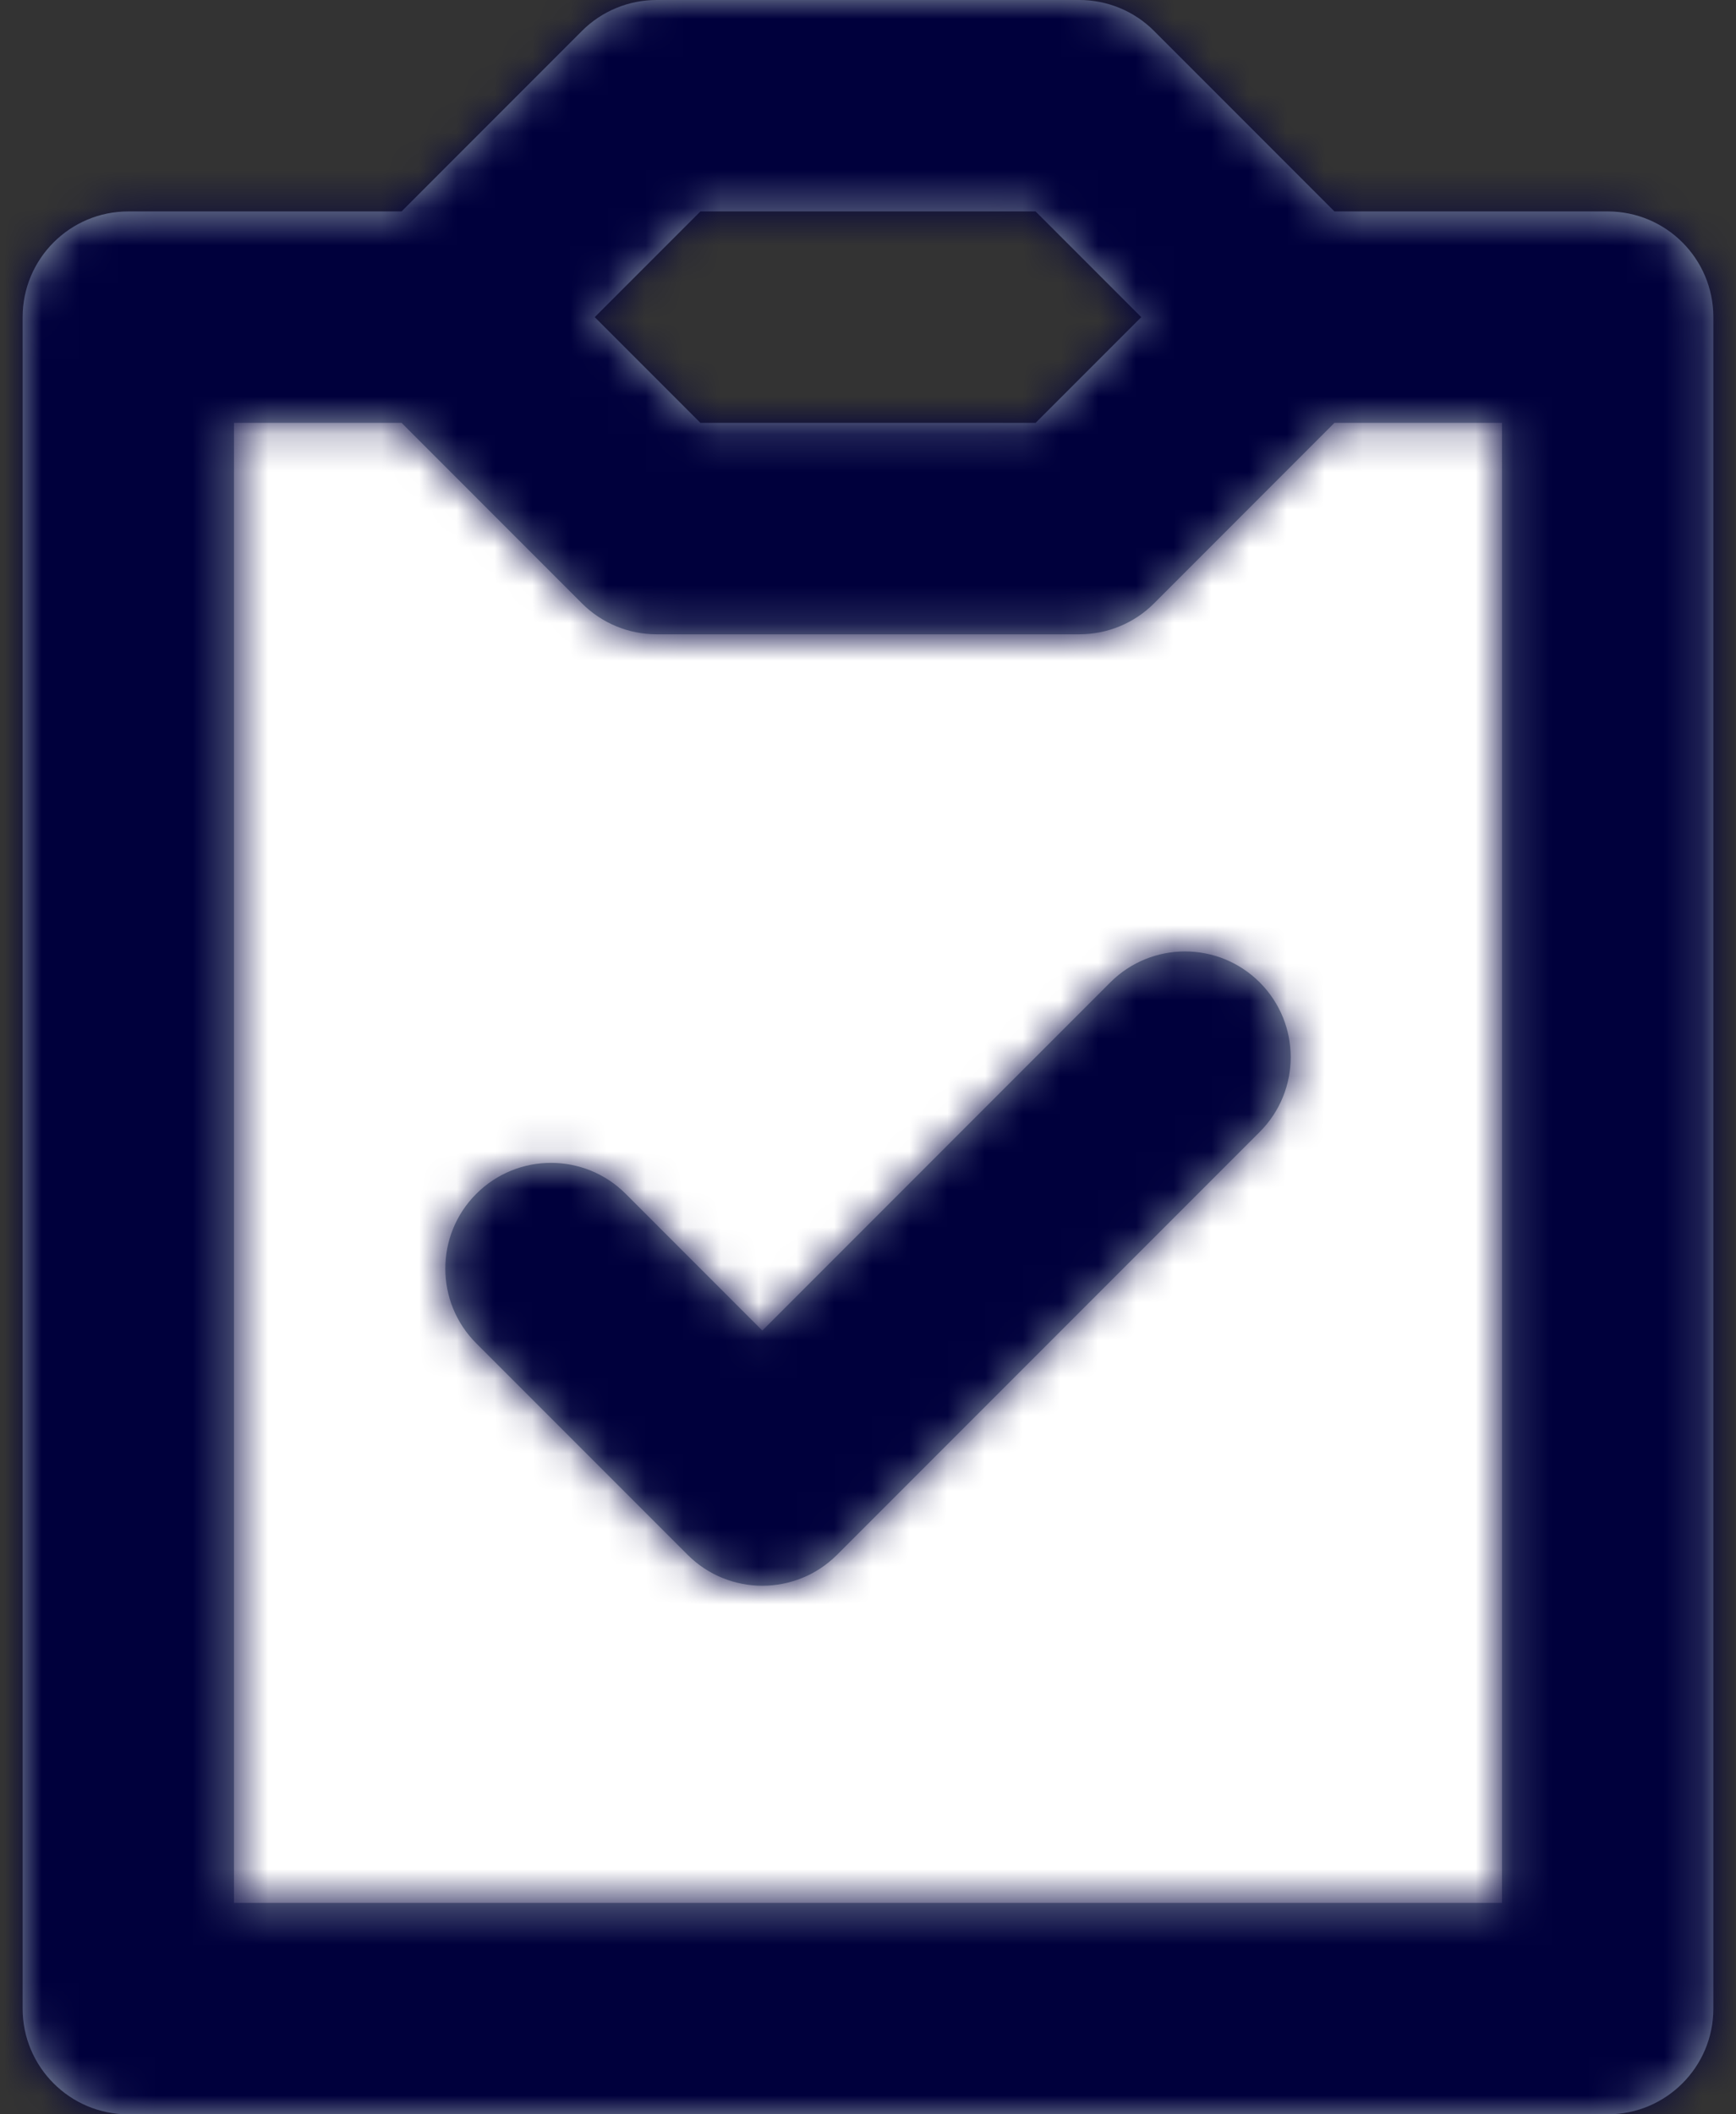 <?xml version="1.0" encoding="UTF-8"?>
<svg width="46px" height="56px" viewBox="0 0 46 56" version="1.1" xmlns="http://www.w3.org/2000/svg" xmlns:xlink="http://www.w3.org/1999/xlink">
    <rect x="0" y="0" width="46" height="56" fill="#333333" stroke="none"/>
    <title>2 Tone</title>
    <defs>
        <path d="M42,5.6 L34.759,5.6 L29.98,0.82 C29.456,0.294 28.742,0 28,0 L16.8,0 C16.058,0 15.344,0.294 14.82,0.82 L10.041,5.6 L2.8,5.6 C1.254,5.6 0,6.854 0,8.4 L0,53.2 C0,54.746 1.254,56 2.8,56 L42,56 C43.546,56 44.8,54.746 44.8,53.2 L44.8,8.4 C44.8,6.854 43.546,5.6 42,5.6 L42,5.6 Z M39.2,50.4 L5.6,50.4 L5.6,11.2 L10.041,11.2 L14.82,15.98 C15.344,16.506 16.058,16.8 16.8,16.8 L28,16.8 C28.742,16.8 29.456,16.506 29.98,15.98 L34.759,11.2 L39.2,11.2 L39.2,50.4 Z M17.959,5.6 L26.841,5.6 L29.641,8.4 L26.841,11.2 L17.959,11.2 L15.159,8.4 L17.959,5.6 Z M28.82,26.02 L19.6,35.241 L15.98,31.62 C14.885,30.526 13.115,30.526 12.02,31.62 C10.926,32.715 10.926,34.485 12.02,35.58 L17.62,41.18 C18.166,41.726 18.883,42 19.6,42 C20.317,42 21.034,41.726 21.58,41.18 L32.78,29.98 C33.874,28.885 33.874,27.115 32.78,26.02 C31.685,24.926 29.915,24.926 28.82,26.02" id="path-1"></path>
    </defs>
    <g id="desktop" stroke="none" stroke-width="1" fill="none" fill-rule="evenodd">
        <g id="cadastro-concluido" transform="translate(-435, -200)">
            <g id="2-Tone" transform="translate(435, 200)">
                <polygon id="Fill" fill="#FFFFFF" points="34.2 8.4 28.6 14 17.403 14 11.8 8.4 3.4 8.4 3.4 53.2 42.603 53.2 42.603 8.4"></polygon>
                <g id="Icon" transform="translate(0.6, 0)">
                    <mask id="mask-2" fill="white">
                        <use xlink:href="#path-1"></use>
                    </mask>
                    <use id="Mask" fill="#919EAB" xlink:href="#path-1"></use>
                    <g id="Color" mask="url(#mask-2)" fill="#00003C">
                        <g transform="translate(-5.6, 0)" id="Rectangle">
                            <rect x="0" y="0" width="58.8" height="58.8"></rect>
                        </g>
                    </g>
                </g>
            </g>
        </g>
    </g>
</svg>